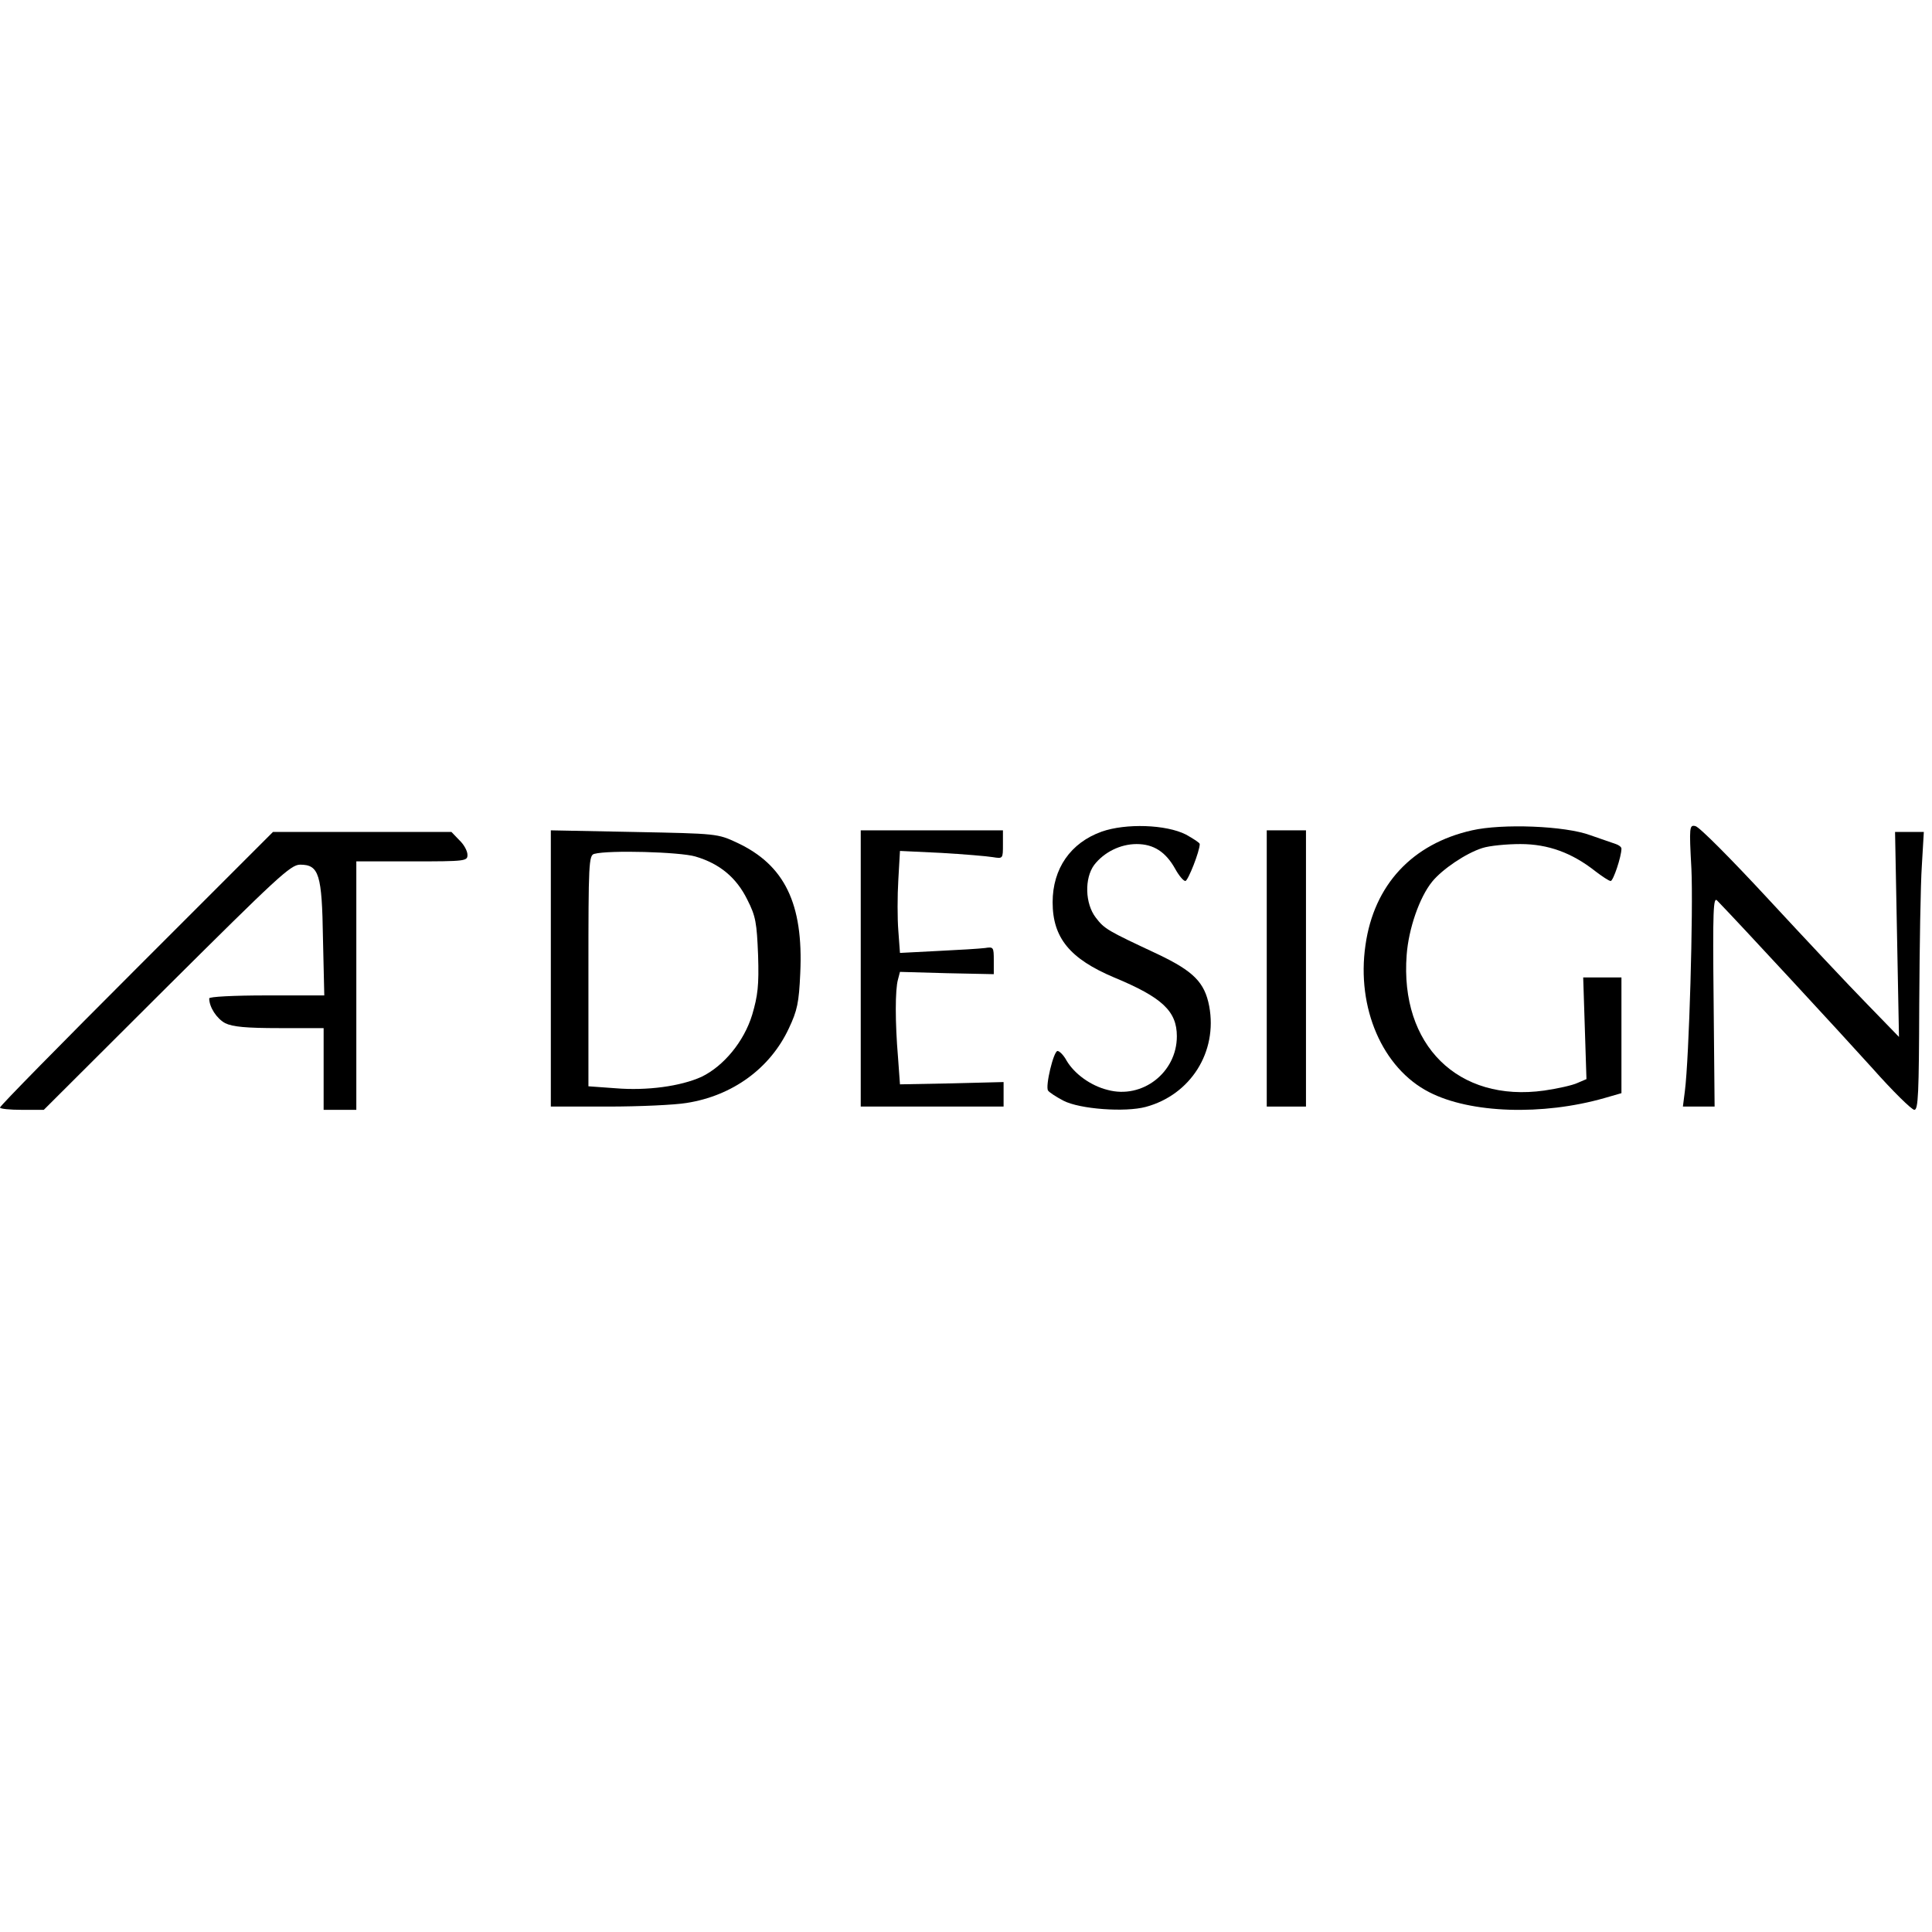 <?xml version="1.0" encoding="UTF-8" standalone="yes"?>
<svg version="1.0" xmlns="http://www.w3.org/2000/svg" width="100mm" height="100mm" viewBox="0 0 591 88" preserveAspectRatio="xMidYMid meet">
  <g transform="translate(0,88) scale(0.1,-0.1)" fill="#000000" stroke="none">
    <path d="M3370 851 c-95 -34 -150 -113 -150 -216 0 -109 53 -173 188 -230 147
-61 192 -103 192 -180 0 -111 -106 -193 -212 -164 -52 13 -101 49 -125 89 -9
17 -22 30 -28 30 -12 0 -38 -108 -29 -121 3 -5 24 -19 47 -31 50 -26 189 -36
252 -19 137 37 220 168 194 308 -14 73 -48 107 -157 159 -156 73 -163 77 -190
112 -33 43 -35 120 -5 161 30 39 80 64 130 64 52 0 89 -24 118 -76 11 -20 25
-37 31 -37 8 0 44 91 44 113 0 4 -19 16 -42 29 -61 31 -184 35 -258 9z"/>
    <path d="M4503 855 c-183 -41 -300 -167 -326 -351 -28 -192 52 -377 195 -450
126 -65 347 -72 536 -18 l52 15 0 177 0 177 -59 0 -58 0 5 -155 5 -156 -28
-12 c-15 -7 -60 -17 -101 -23 -264 -37 -442 139 -421 415 6 80 39 176 78 224
31 38 103 87 154 103 22 7 74 12 116 12 85 0 158 -27 229 -83 21 -16 42 -30
47 -30 8 0 33 75 33 99 0 5 -8 11 -17 14 -10 3 -45 16 -78 27 -78 29 -270 36
-362 15z"/>
    <path d="M5174 738 c6 -127 -7 -580 -20 -681 l-6 -47 49 0 48 0 -3 322 c-3
283 -1 321 11 308 68 -70 383 -411 474 -512 63 -71 121 -128 129 -128 12 0 14
49 15 323 1 177 4 368 8 425 l6 102 -44 0 -44 0 6 -314 6 -313 -98 101 c-54
55 -190 200 -302 321 -112 121 -212 222 -223 223 -18 4 -19 -2 -12 -130z"/>
    <path d="M1685 433 l0 -423 175 0 c96 0 204 5 240 11 141 22 256 106 313 228
26 55 31 79 35 169 10 213 -48 331 -193 399 -60 28 -61 28 -315 33 l-255 5 0
-422z m442 342 c75 -22 126 -65 159 -132 26 -51 29 -71 33 -170 3 -93 -1 -124
-18 -182 -25 -82 -87 -157 -155 -190 -64 -29 -167 -43 -263 -35 l-83 6 0 353
c0 328 1 354 18 358 44 12 261 6 309 -8z"/>
    <path d="M2633 433 l0 -423 218 0 219 0 0 38 0 37 -158 -4 -159 -3 -6 83 c-9
106 -9 207 0 238 l6 23 143 -4 144 -3 0 42 c0 41 -1 42 -27 38 -16 -2 -80 -6
-144 -9 l-116 -6 -5 68 c-3 37 -3 107 0 156 l5 88 126 -6 c69 -4 140 -10 158
-13 31 -5 31 -5 31 39 l0 43 -217 0 -218 0 0 -422z"/>
    <path d="M3875 433 l0 -423 60 0 60 0 0 423 0 422 -60 0 -60 0 0 -422z"/>
    <path d="M417 432 c-229 -229 -417 -420 -417 -425 0 -4 30 -7 67 -7 l67 0 376
375 c337 335 379 375 408 375 58 0 67 -29 70 -227 l4 -173 -176 0 c-103 0
-176 -4 -176 -9 0 -27 23 -62 49 -76 23 -11 63 -15 166 -15 l135 0 0 -125 0
-125 50 0 50 0 0 380 0 380 170 0 c165 0 170 1 170 20 0 12 -11 32 -25 45
l-24 25 -273 0 -273 0 -418 -418z"/>
  </g>
</svg>